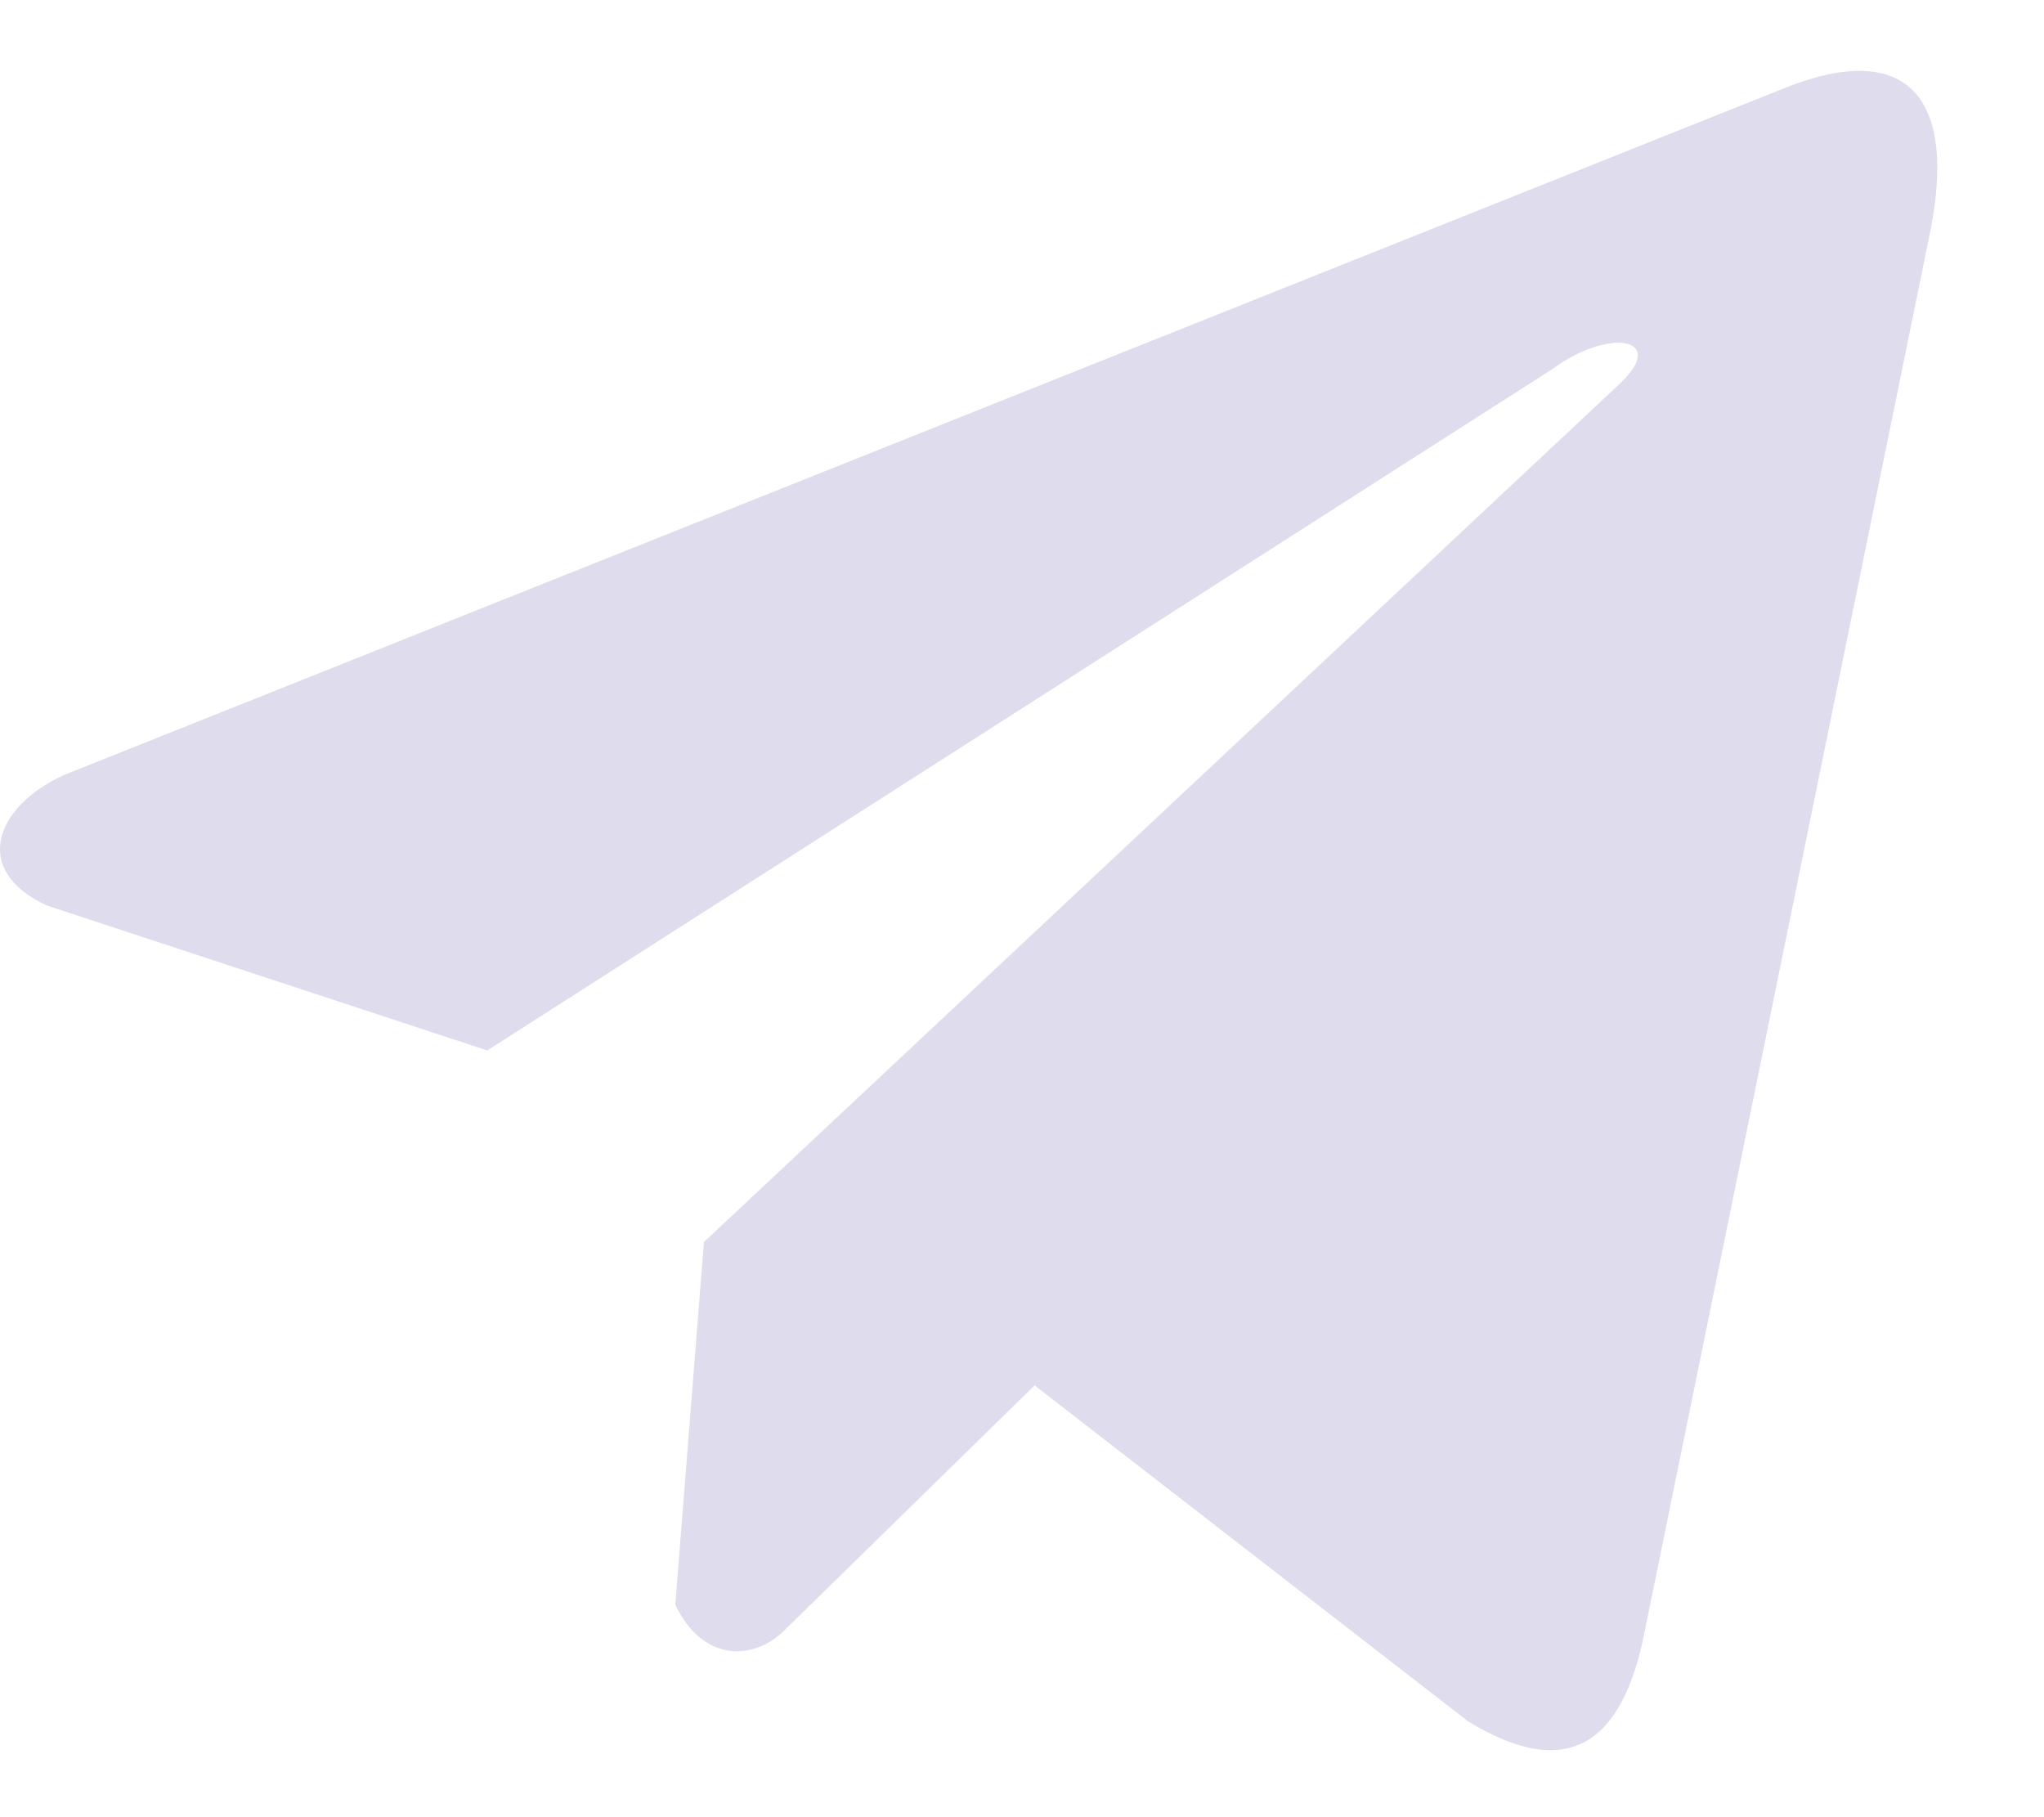 <svg width="18" height="16" viewBox="0 0 18 16" fill="none" xmlns="http://www.w3.org/2000/svg">
<path d="M15.675 0.792L0.561 6.825C-0.048 7.105 -0.253 7.668 0.414 7.973L4.291 9.249L13.667 3.252C14.179 2.875 14.703 2.976 14.252 3.39L6.199 10.936L5.947 14.129C6.181 14.622 6.61 14.624 6.883 14.379L9.111 12.198L12.927 15.155C13.813 15.698 14.295 15.347 14.486 14.352L16.988 2.088C17.248 0.862 16.805 0.323 15.675 0.792Z" fill="#D0CDE6" fill-opacity="0.7"/>
</svg>

